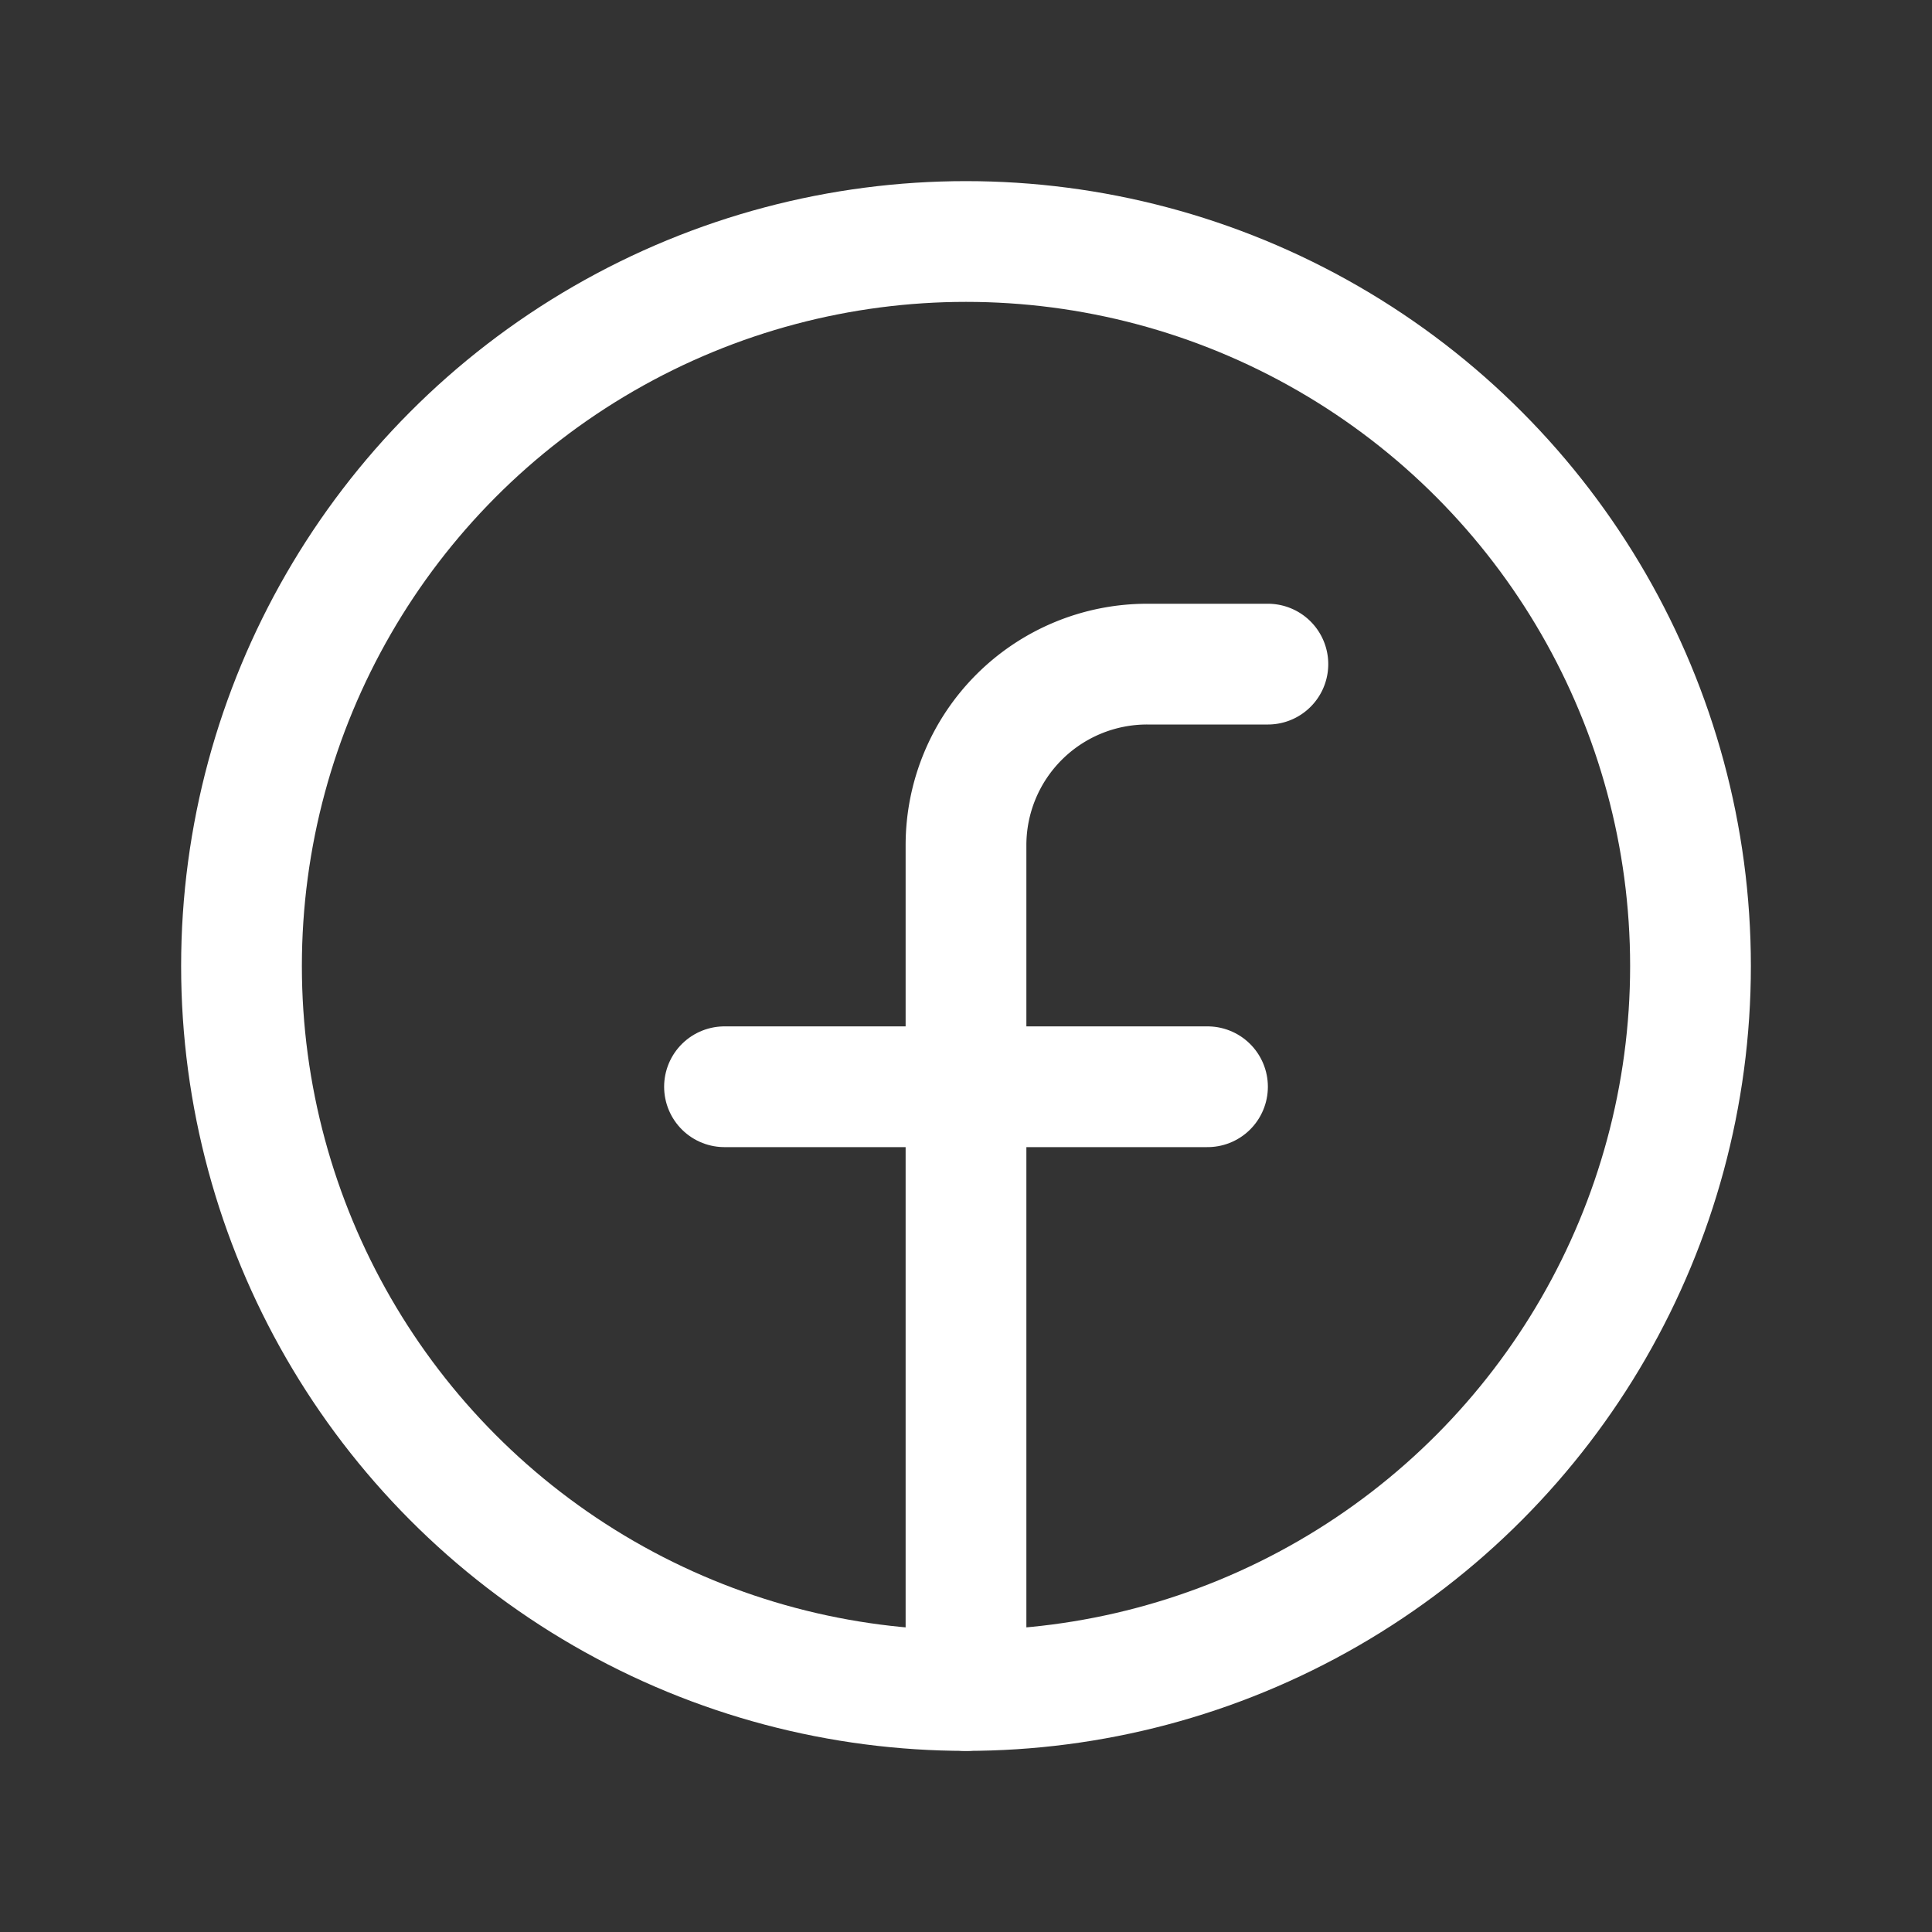 <svg xmlns="http://www.w3.org/2000/svg" height="256" width="256" viewBox="0 0 256 256"><rect x="0" y="0" width="256" height="256" fill="#333333" stroke="none"/><title>facebook logo</title><g fill="#FFFFFF" class="nc-icon-wrapper"><path fill="none" d="M0 0h256v256H0z"></path><circle cx="128" cy="128" r="96" fill="none" stroke="#FFFFFF" stroke-linecap="round" stroke-linejoin="round" stroke-width="16"></circle><path d="M168 88h-16a24 24 0 0 0-24 24v112" fill="none" stroke="#FFFFFF" stroke-linecap="round" stroke-linejoin="round" stroke-width="16"></path><path fill="none" stroke="#FFFFFF" stroke-linecap="round" stroke-linejoin="round" stroke-width="16" d="M96 144h64"></path></g></svg>
